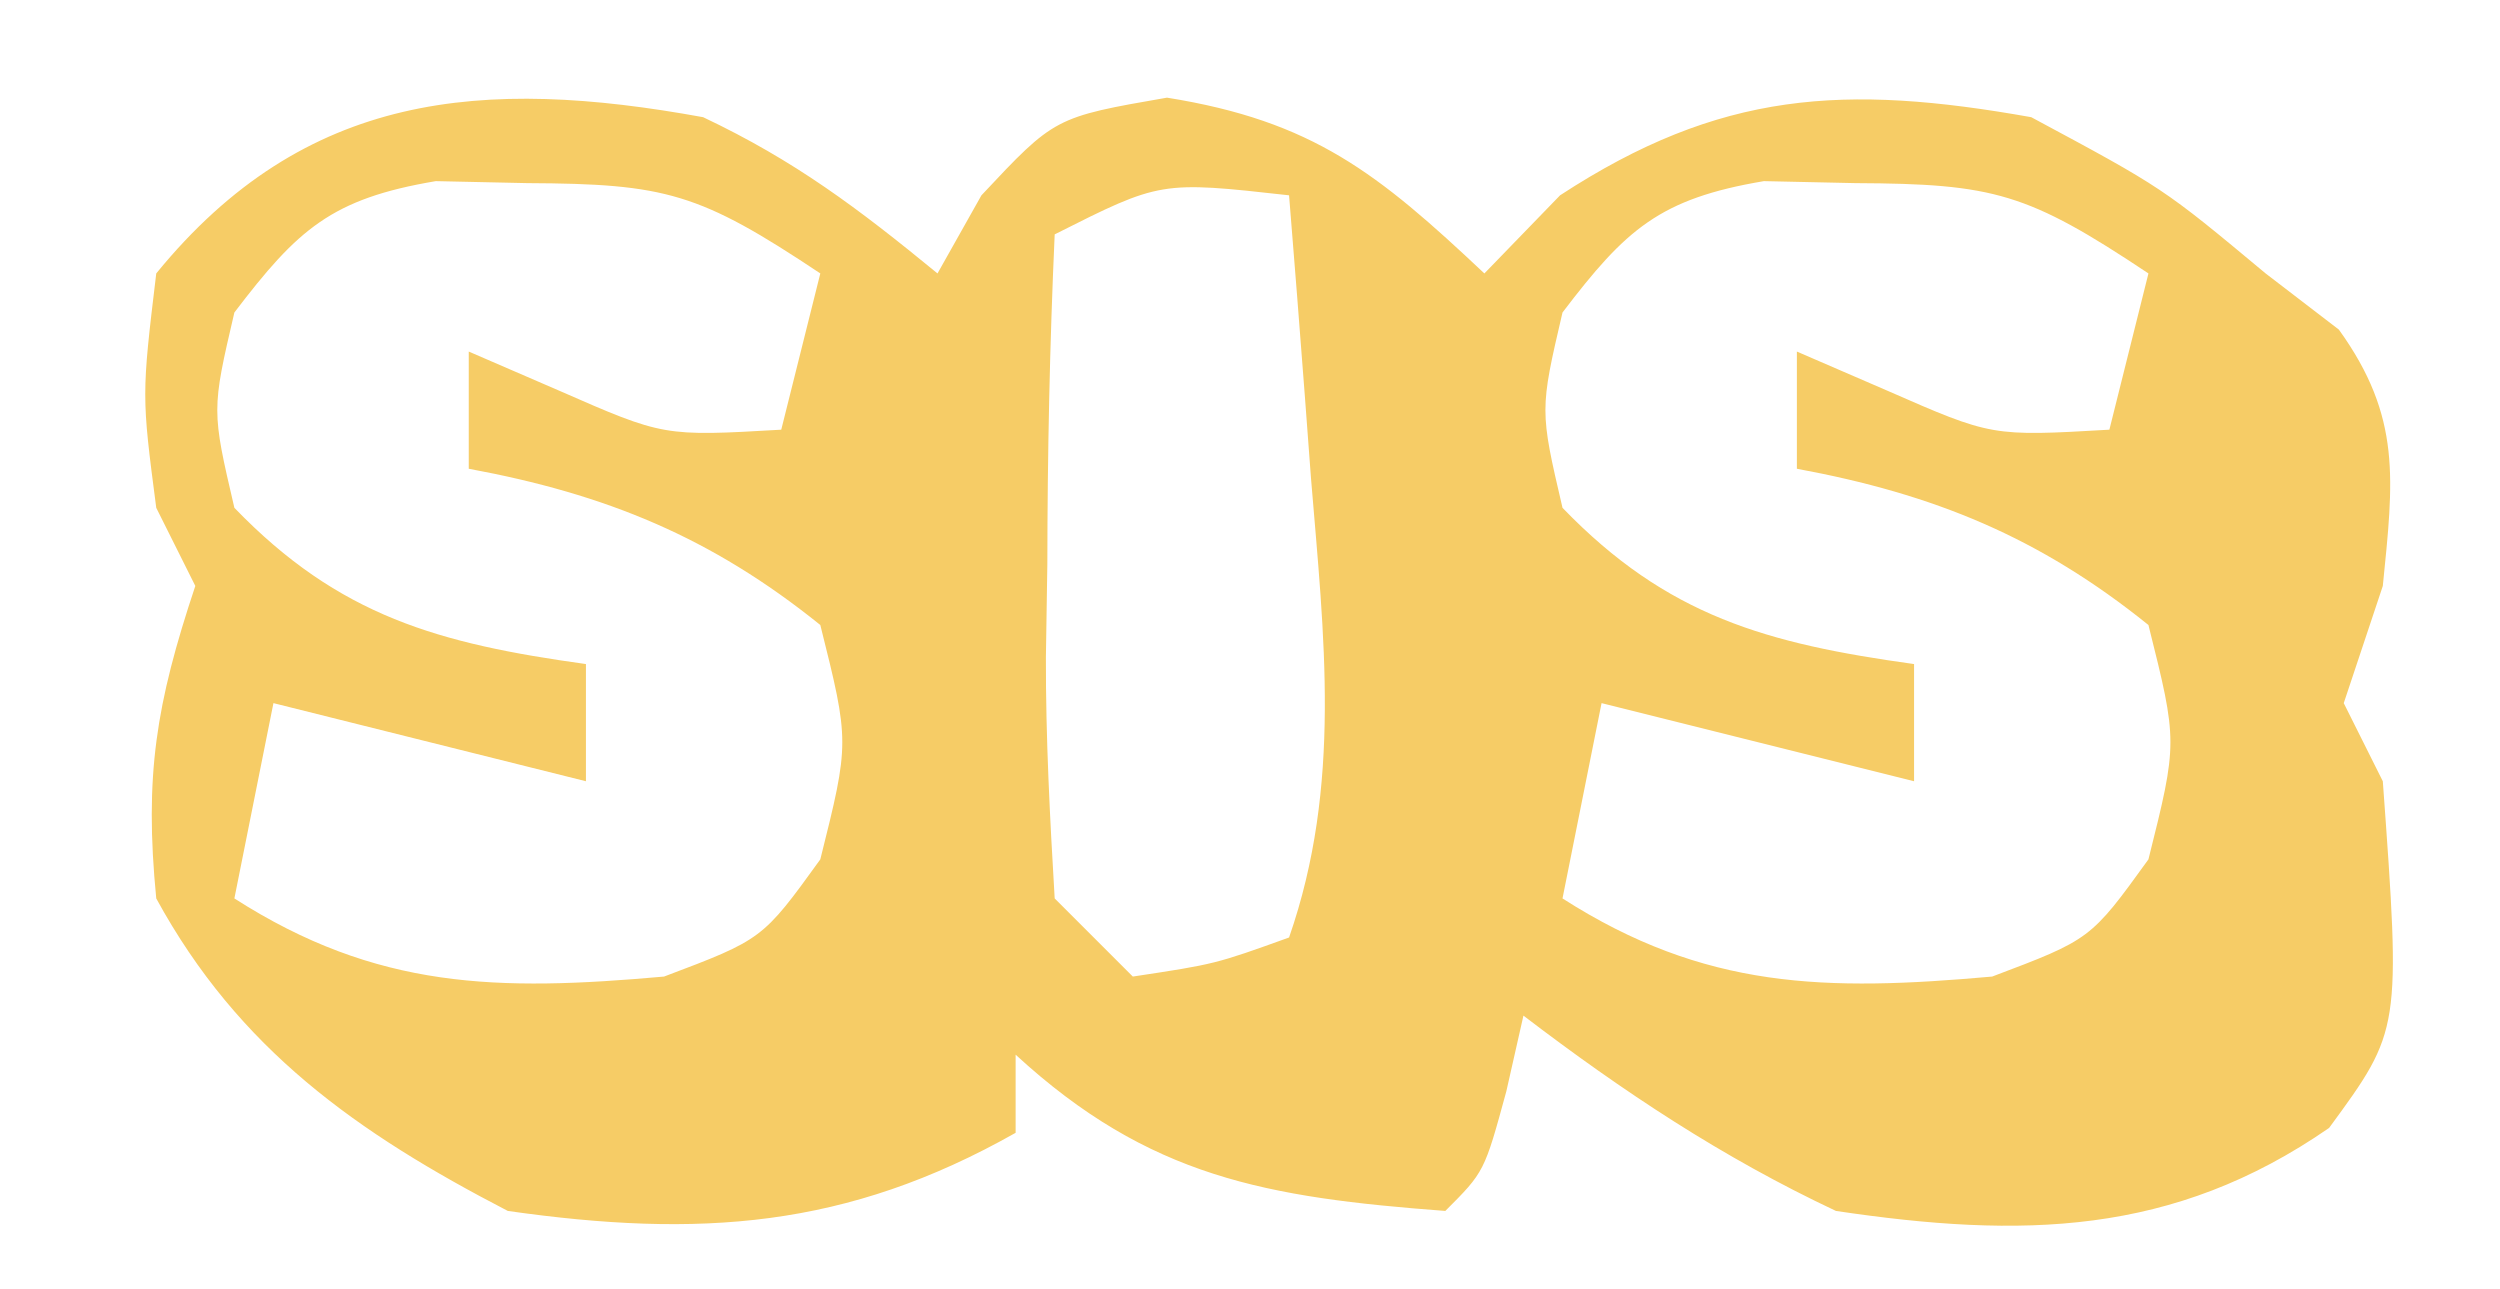 <?xml version="1.0" encoding="UTF-8"?>
<svg version="1.1" xmlns="http://www.w3.org/2000/svg" width="64" height="33">
<path d="M0 0 C2.348 1.112 3.97 2.335 6 4 C6.371 3.34 6.742 2.68 7.125 2 C9 0 9 0 11.875 -0.5 C15.616 0.099 17.275 1.435 20 4 C20.959 3.01 20.959 3.01 21.938 2 C26.038 -0.678 29.223 -0.851 34 0 C37.375 1.812 37.375 1.812 40 4 C40.928 4.712 40.928 4.712 41.875 5.438 C43.491 7.682 43.27 9.298 43 12 C42.67 12.99 42.34 13.98 42 15 C42.495 15.99 42.495 15.99 43 17 C43.463 23.368 43.463 23.368 41.625 25.875 C37.623 28.646 33.74 28.706 29 28 C26.091 26.63 23.553 24.948 21 23 C20.856 23.639 20.711 24.279 20.562 24.938 C20 27 20 27 19 28 C14.429 27.655 11.417 27.143 8 24 C8 24.66 8 25.32 8 26 C3.667 28.451 -0.111 28.696 -5 28 C-8.864 25.997 -11.893 23.862 -14 20 C-14.307 16.855 -14.007 15.022 -13 12 C-13.33 11.34 -13.66 10.68 -14 10 C-14.375 7.125 -14.375 7.125 -14 4 C-10.196 -0.663 -5.637 -1.028 0 0 Z M-12 5 C-12.583 7.5 -12.583 7.5 -12 10 C-9.322 12.777 -6.762 13.478 -3 14 C-3 14.99 -3 15.98 -3 17 C-5.64 16.34 -8.28 15.68 -11 15 C-11.33 16.65 -11.66 18.3 -12 20 C-8.352 22.335 -5.258 22.38 -1 22 C1.52 21.048 1.52 21.048 3 19 C3.75 16 3.75 16 3 13 C0.206 10.749 -2.488 9.65 -6 9 C-6 8.01 -6 7.02 -6 6 C-5.237 6.33 -4.474 6.66 -3.688 7 C-1.009 8.174 -1.009 8.174 2 8 C2.33 6.68 2.66 5.36 3 4 C-0.098 1.935 -0.954 1.705 -4.5 1.688 C-5.273 1.671 -6.047 1.654 -6.844 1.637 C-9.514 2.087 -10.377 2.868 -12 5 Z M9 3 C8.873 5.824 8.815 8.613 8.812 11.438 C8.8 12.227 8.788 13.017 8.775 13.83 C8.77 15.888 8.878 17.946 9 20 C9.66 20.66 10.32 21.32 11 22 C13.108 21.681 13.108 21.681 15 21 C16.359 17.095 15.895 13.29 15.562 9.25 C15.51 8.553 15.458 7.855 15.404 7.137 C15.275 5.424 15.138 3.712 15 2 C11.711 1.633 11.711 1.633 9 3 Z M22 5 C21.417 7.5 21.417 7.5 22 10 C24.678 12.777 27.238 13.478 31 14 C31 14.99 31 15.98 31 17 C28.36 16.34 25.72 15.68 23 15 C22.67 16.65 22.34 18.3 22 20 C25.648 22.335 28.742 22.38 33 22 C35.52 21.048 35.52 21.048 37 19 C37.75 16 37.75 16 37 13 C34.206 10.749 31.512 9.65 28 9 C28 8.01 28 7.02 28 6 C28.763 6.33 29.526 6.66 30.312 7 C32.991 8.174 32.991 8.174 36 8 C36.33 6.68 36.66 5.36 37 4 C33.902 1.935 33.046 1.705 29.5 1.688 C28.727 1.671 27.953 1.654 27.156 1.637 C24.486 2.087 23.623 2.868 22 5 Z " fill="#F6CC66" transform="translate(18,3)"/>
</svg>
